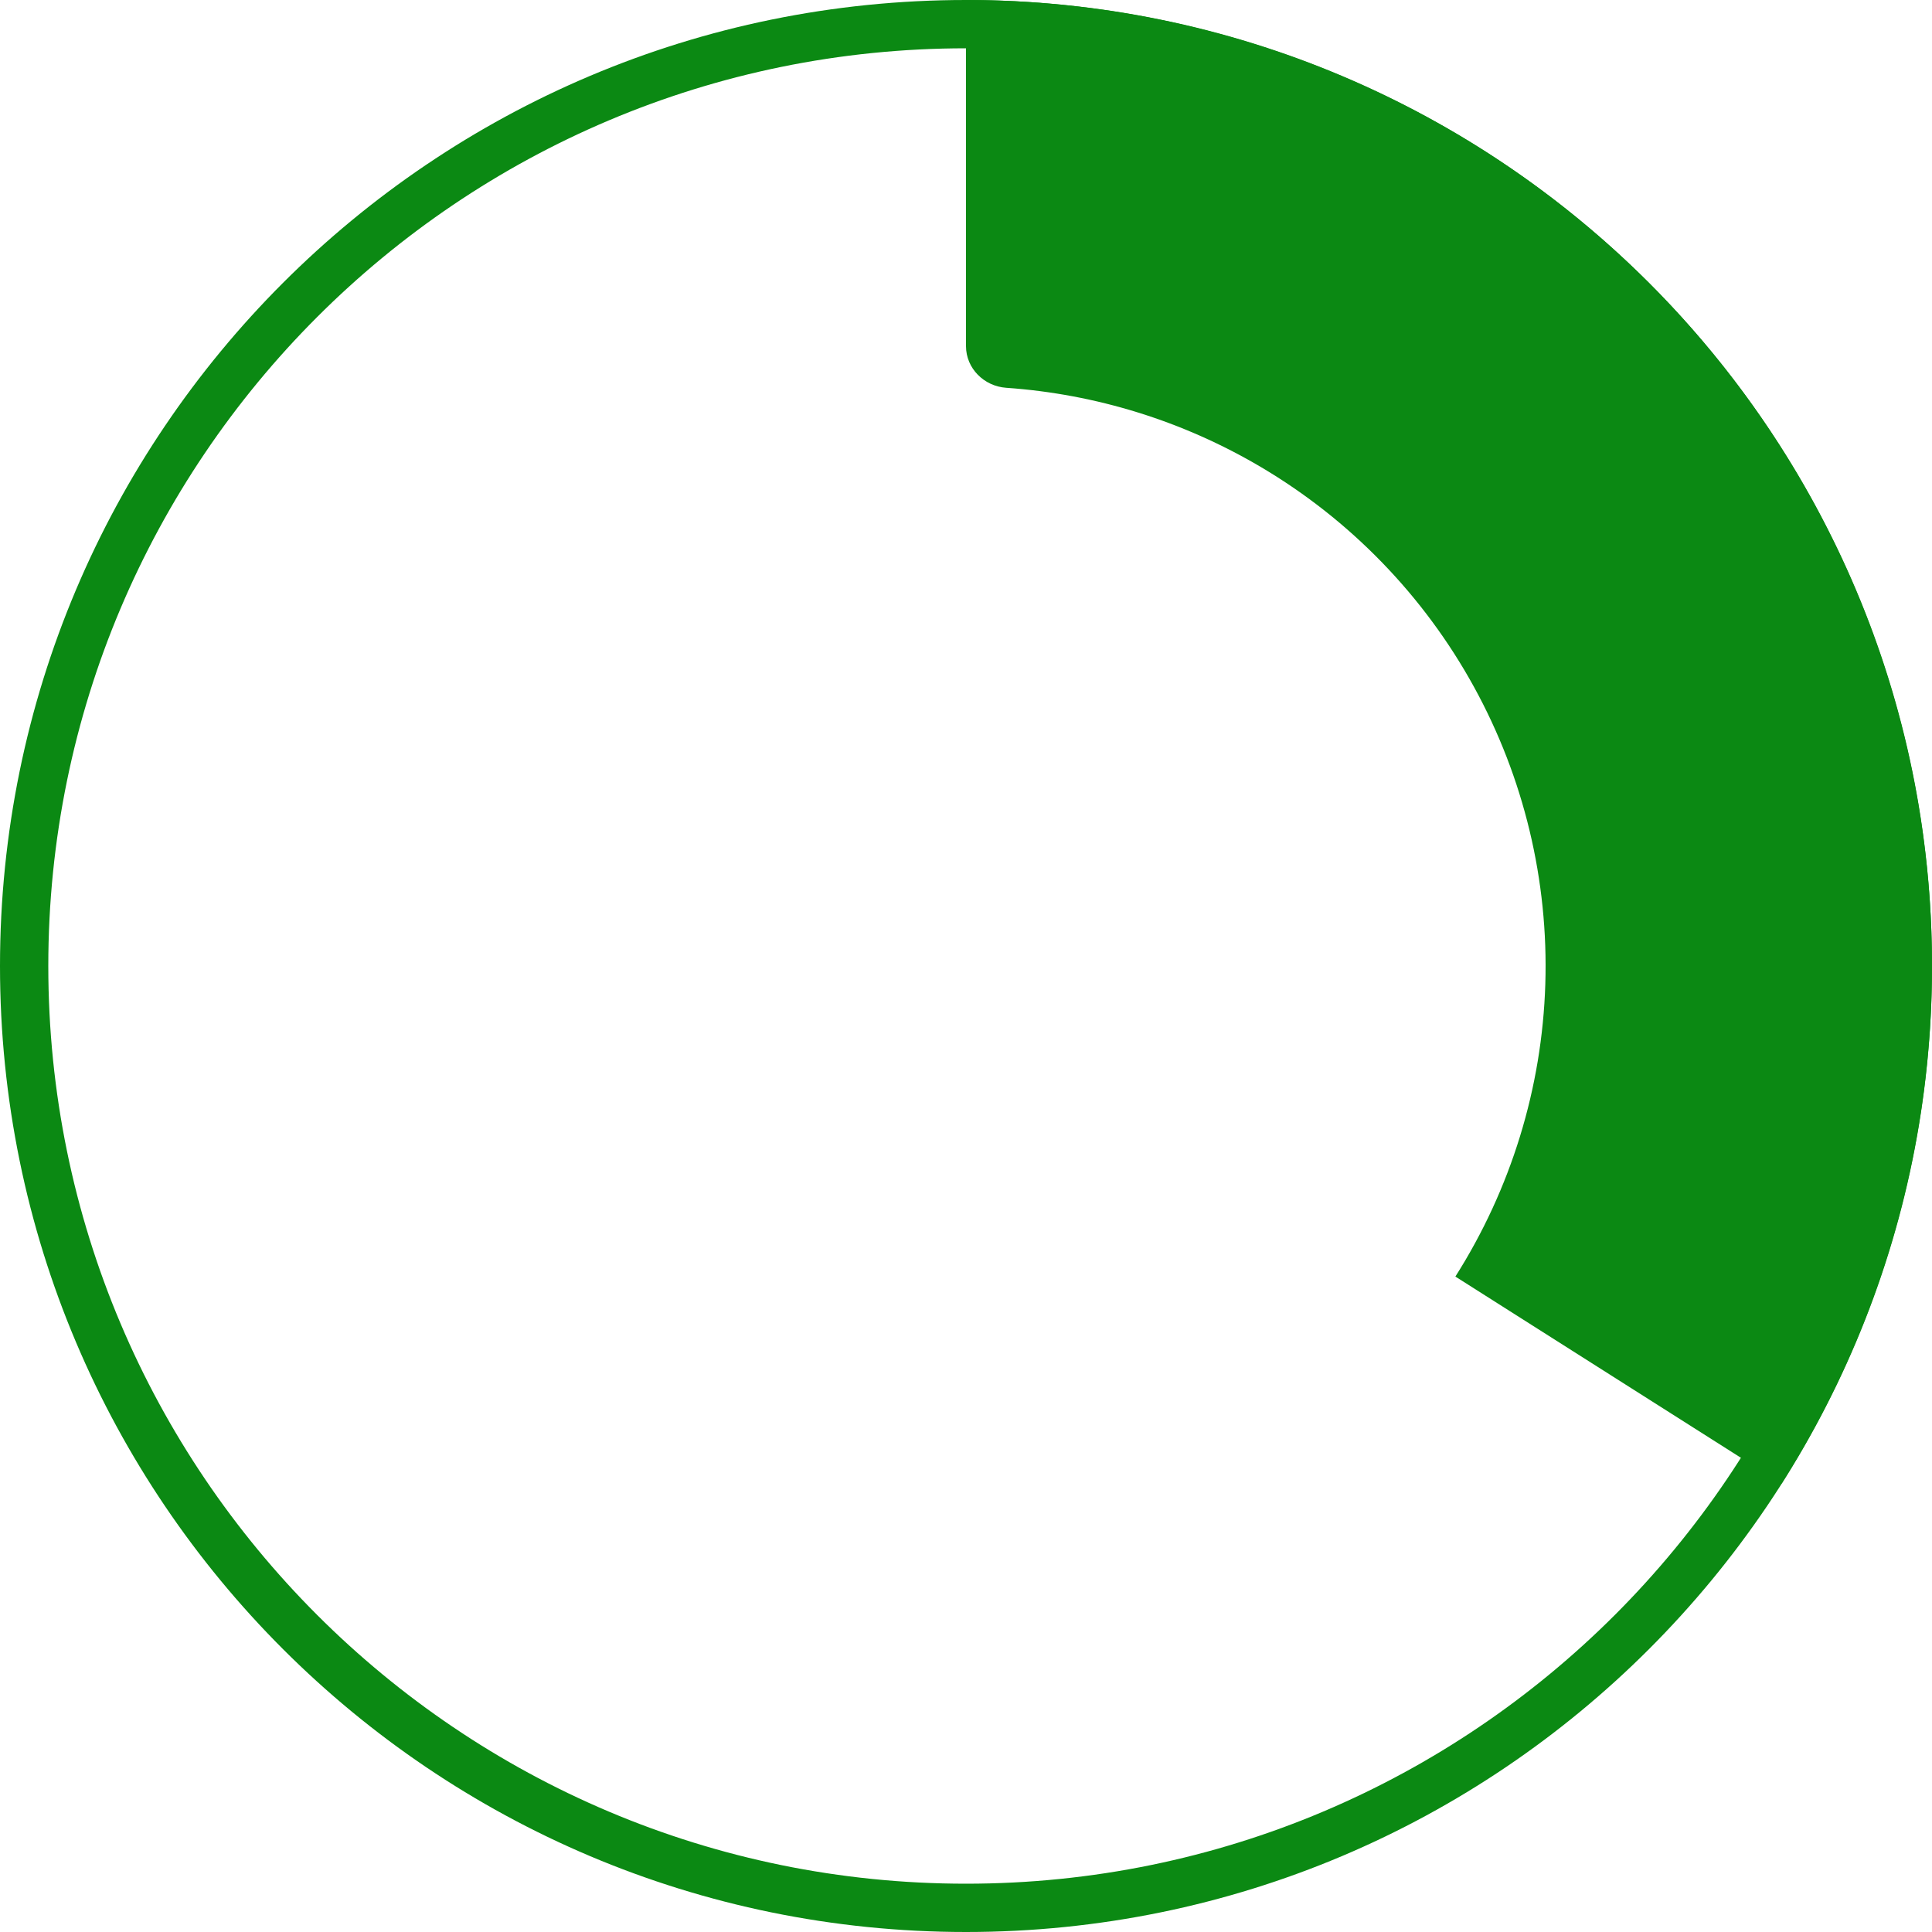 <svg width="240" height="240" viewBox="0 0 240 240" fill="none" xmlns="http://www.w3.org/2000/svg">
<path d="M240 120C240 186.274 186.274 240 120 240C53.726 240 0 186.274 0 120C0 53.726 53.726 0 120 0C186.274 0 240 53.726 240 120ZM6 120C6 182.96 57.039 234 120 234C182.96 234 234 182.96 234 120C234 57.039 182.96 6 120 6C57.039 6 6 57.039 6 120Z" fill="#0B8913"/>
<path d="M120 0C141.491 2.56274e-07 162.587 5.771 181.085 16.711C199.583 27.651 214.804 43.357 225.157 62.19C235.51 81.022 240.616 102.289 239.941 123.769C239.266 145.249 232.835 166.154 221.319 184.299L180.792 158.579C187.701 147.692 191.559 135.15 191.964 122.262C192.369 109.373 189.306 96.613 183.094 85.314C176.882 74.014 167.75 64.59 156.651 58.027C146.99 52.313 136.148 48.949 124.996 48.173C122.241 47.982 120 45.761 120 43V0Z" fill="#0B8913"/>
</svg>
